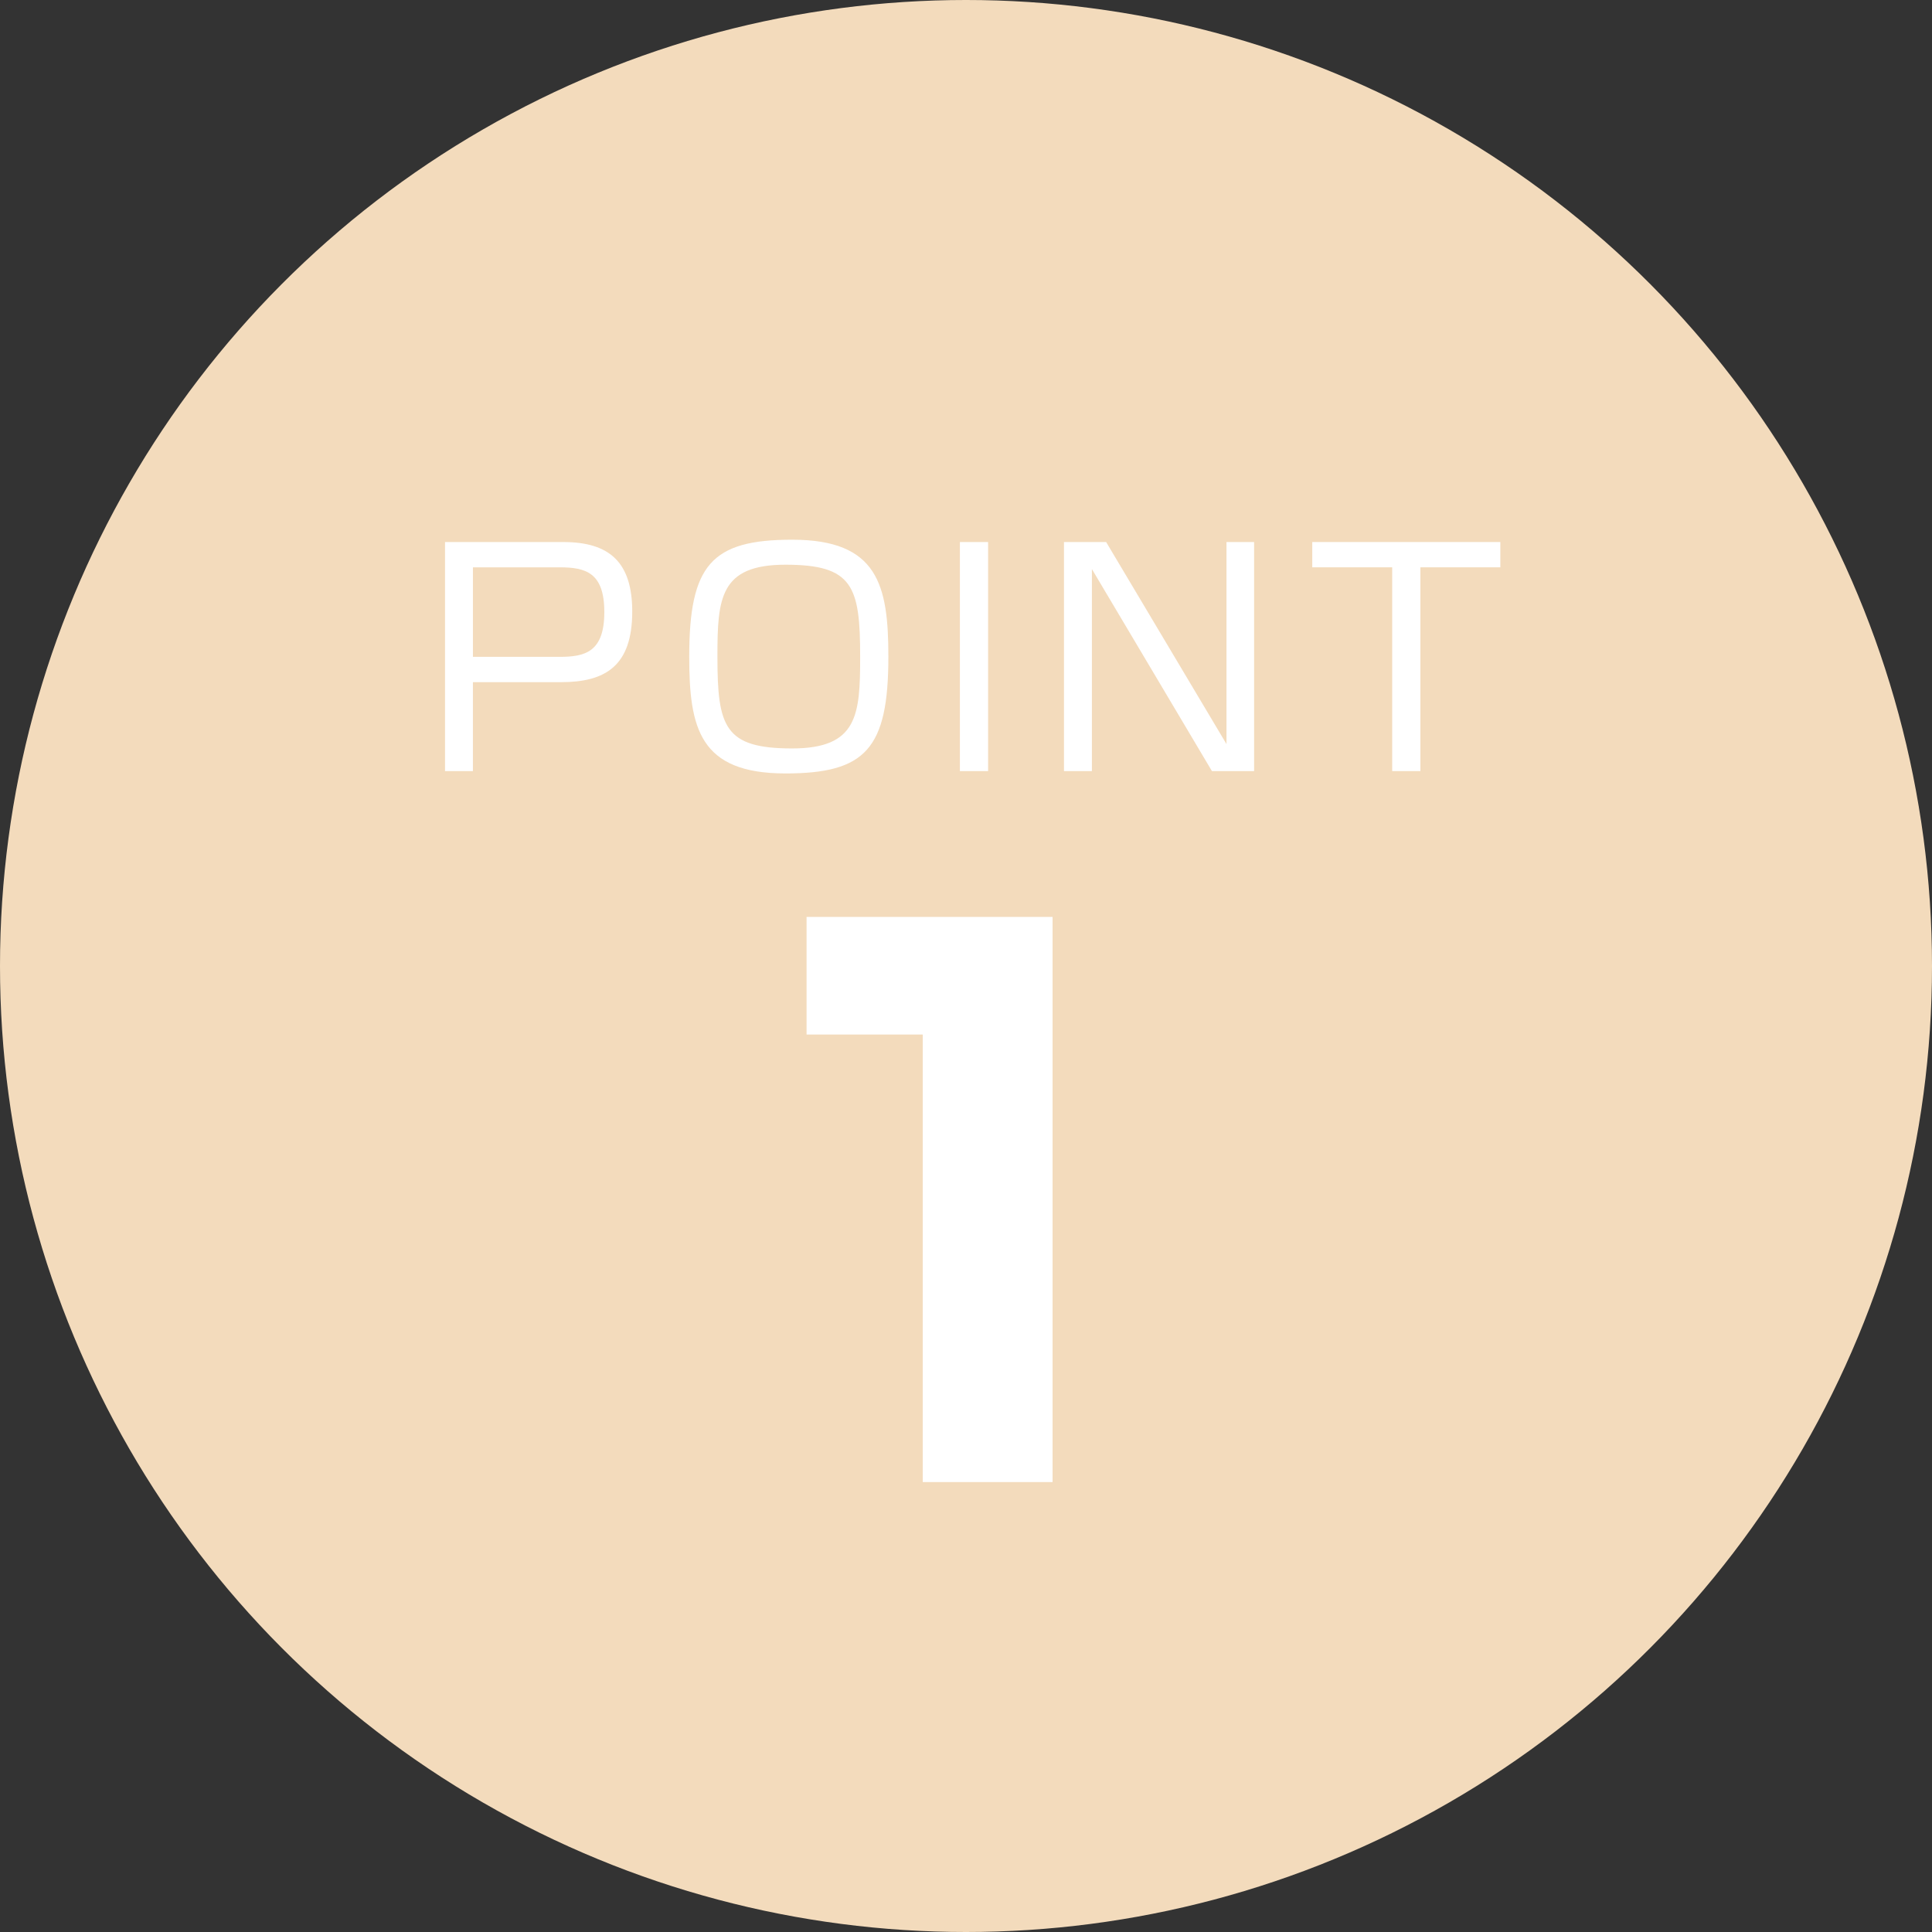 <?xml version="1.0" encoding="utf-8"?>
<!-- Generator: Adobe Illustrator 16.0.0, SVG Export Plug-In . SVG Version: 6.00 Build 0)  -->
<!DOCTYPE svg PUBLIC "-//W3C//DTD SVG 1.1//EN" "http://www.w3.org/Graphics/SVG/1.1/DTD/svg11.dtd">
<svg version="1.1" xmlns="http://www.w3.org/2000/svg" xmlns:xlink="http://www.w3.org/1999/xlink" x="0px" y="0px"
	 width="119.158px" height="119.158px" viewBox="0 0 119.158 119.158" enable-background="new 0 0 119.158 119.158"
	 xml:space="preserve">
<rect x="0" y="0" width="119.158" height="119.158" fill="#333333" stroke="none"/>
<g id="レイヤー_1">
</g>
<g id="テキスト">
	<g>
		<circle fill="#F3DBBC" cx="59.579" cy="59.579" r="59.579"/>
		<g>
			<path fill="#FFFFFF" d="M34.745,33.431c2.851,0,4.249,1.255,4.249,4.285c0,3.353-1.649,4.357-4.393,4.357h-5.433v5.486h-1.721
				V33.431H34.745z M29.168,34.99v5.522h5.343c1.56,0,2.761-0.287,2.761-2.761c0-2.438-1.147-2.761-2.761-2.761H29.168z"/>
			<path fill="#FFFFFF" d="M48.856,33.287c5.289,0,5.935,2.797,5.935,7.208c0,5.684-1.398,7.208-6.347,7.208
				c-5.307,0-5.935-2.797-5.935-7.208C42.509,34.829,43.89,33.287,48.856,33.287z M48.444,34.829c-4.052,0-4.196,2.08-4.196,5.666
				c0,4.339,0.431,5.666,4.608,5.666c4.052,0,4.195-2.08,4.195-5.666C53.051,36.156,52.603,34.829,48.444,34.829z"/>
			<path fill="#FFFFFF" d="M60.942,33.431v14.128h-1.739V33.431H60.942z"/>
			<path fill="#FFFFFF" d="M68.222,33.431l7.422,12.46v-12.46h1.704v14.128h-2.6l-7.404-12.461v12.461h-1.722V33.431H68.222z"/>
			<path fill="#FFFFFF" d="M87.604,34.99v12.568h-1.739V34.99h-4.93v-1.56h11.6v1.56H87.604z"/>
			<path fill="#FFFFFF" d="M64.919,56.551v34.857h-8.007V63.806h-7.166v-7.254H64.919z"/>
		</g>
	</g>
</g>
</svg>
